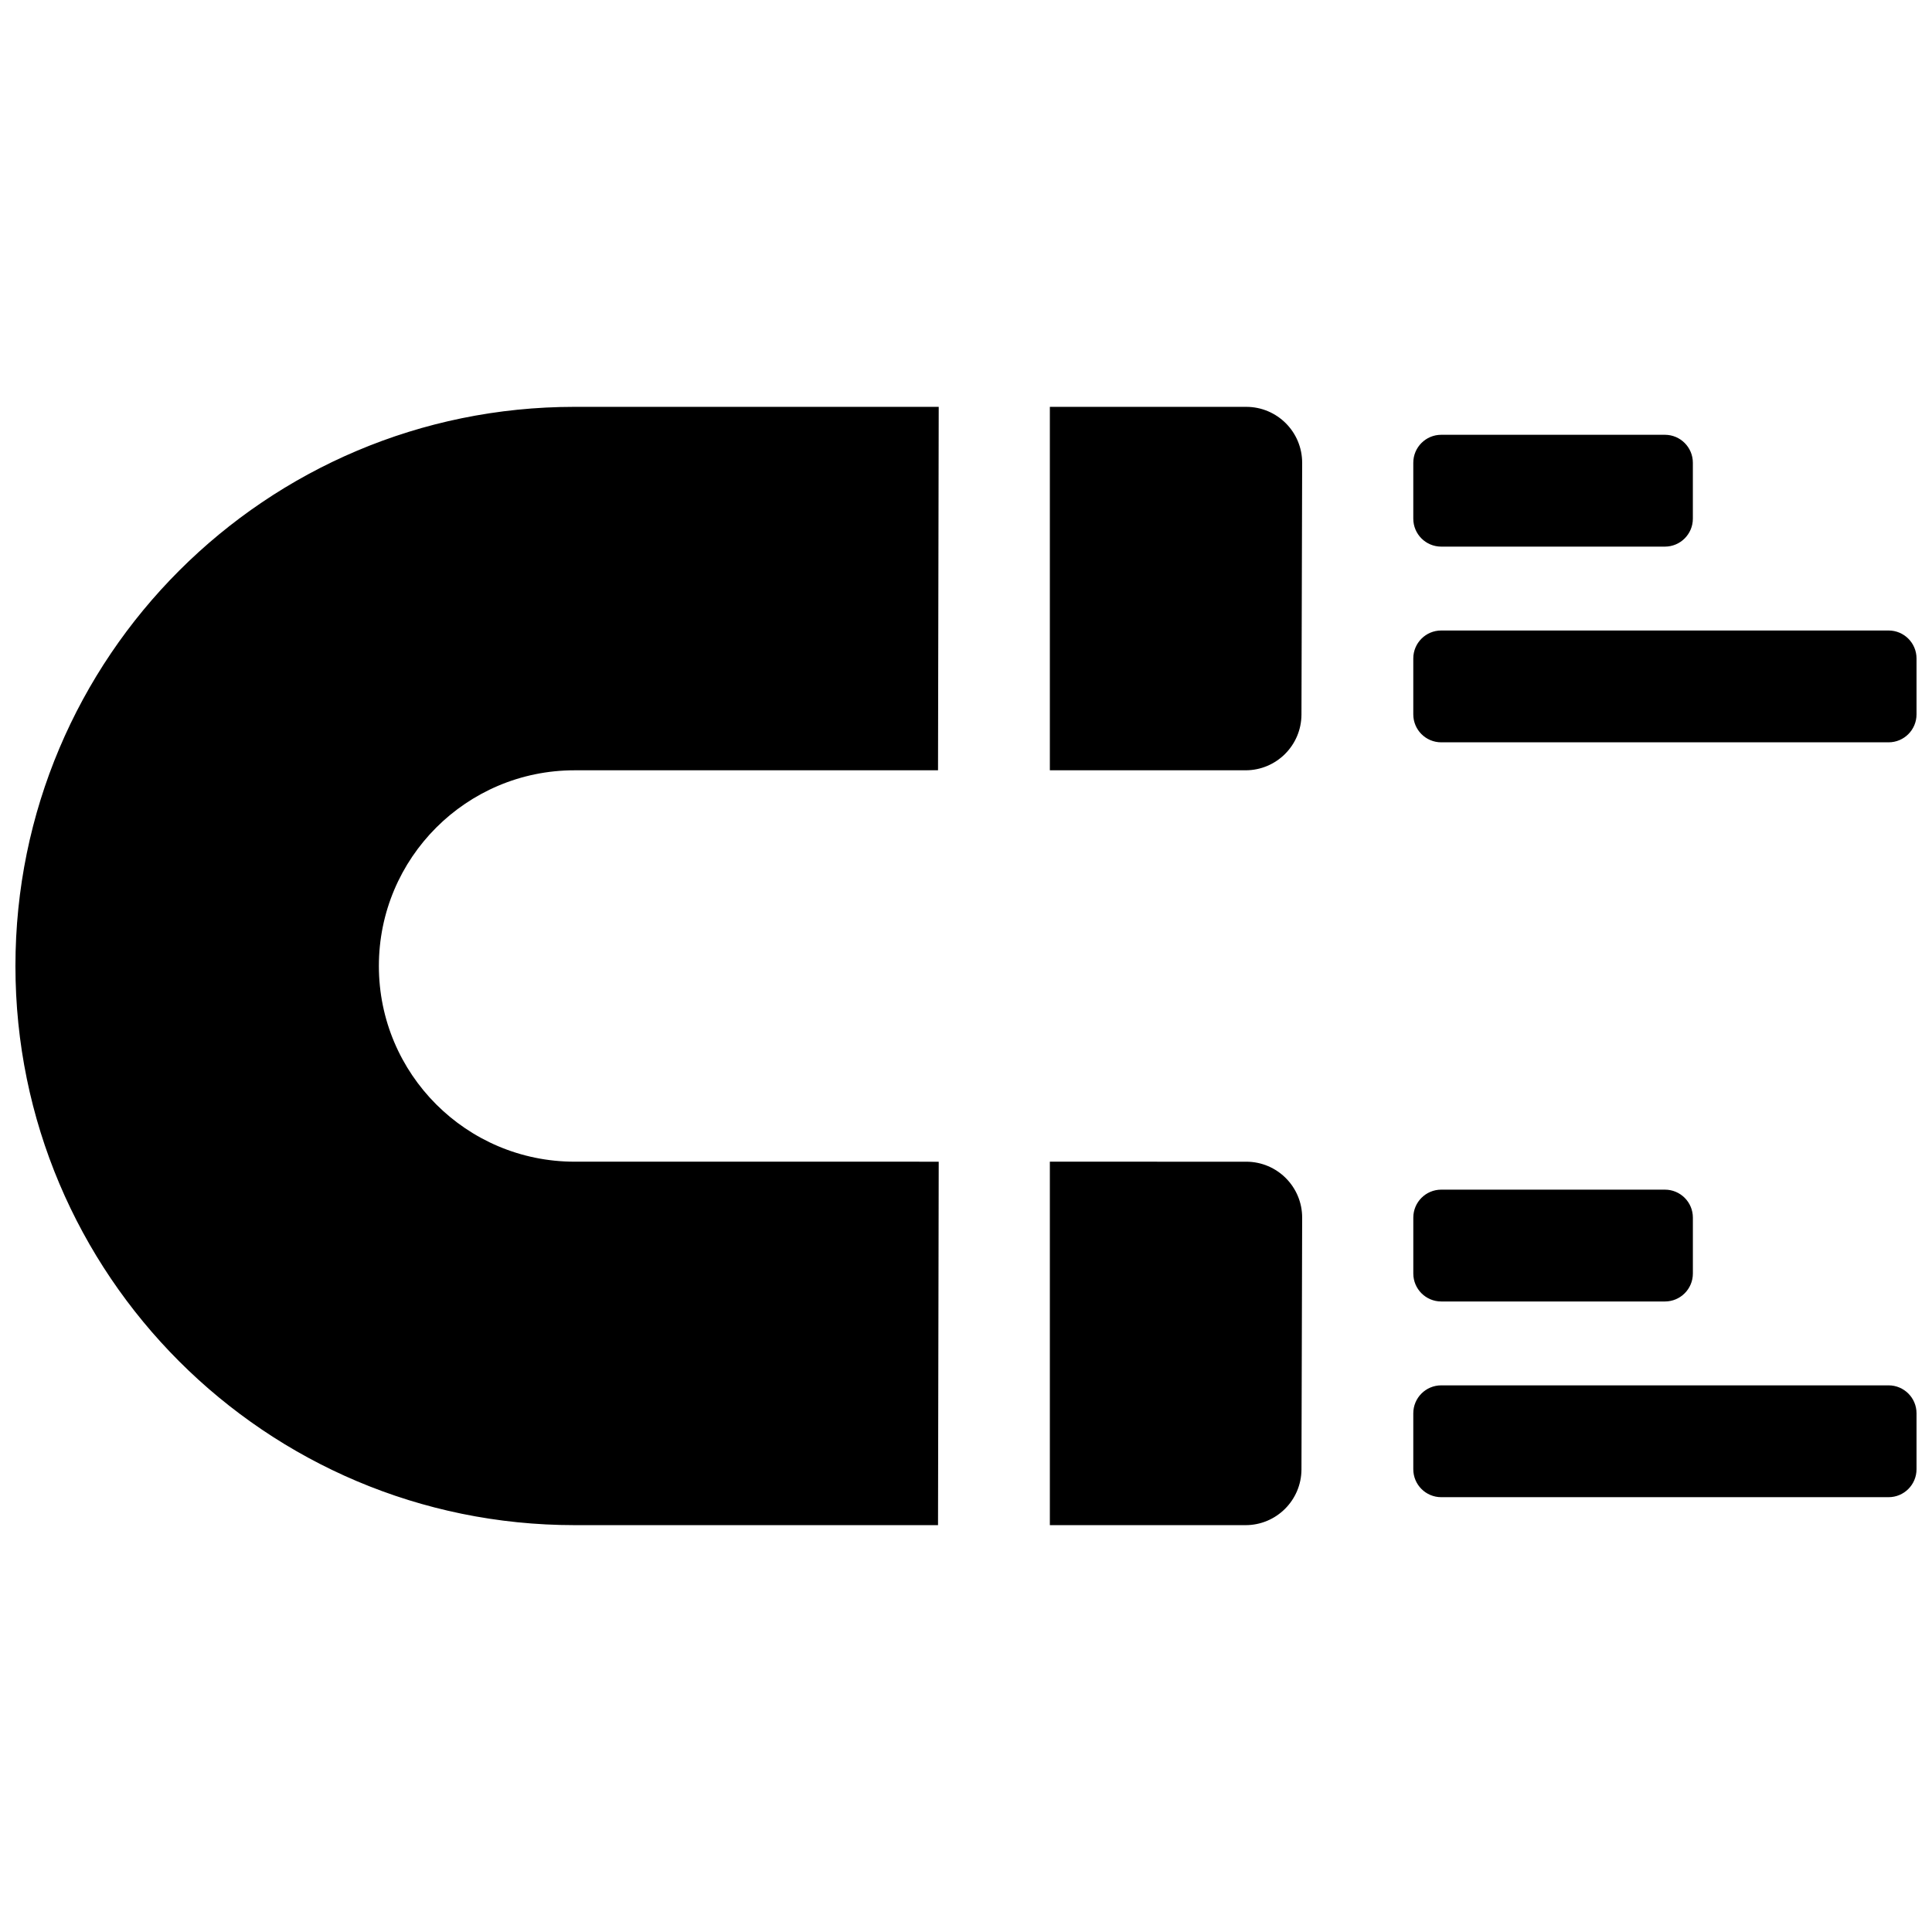 <?xml version="1.0" encoding="UTF-8"?>
<!-- Uploaded to: SVG Repo, www.svgrepo.com, Generator: SVG Repo Mixer Tools -->
<svg width="800px" height="800px" version="1.1" viewBox="144 144 512 512" xmlns="http://www.w3.org/2000/svg">
 <defs>
  <clipPath id="a">
   <path d="m148.09 251h503.81v298h-503.81z"/>
  </clipPath>
 </defs>
 <g clip-path="url(#a)">
  <path d="m392.77 251.82-0.184 96.316h-96.316c-28.645 0-51.863 23.219-51.863 51.863 0 28.641 23.219 51.859 51.863 51.859l96.5 0.004-0.184 96.316h-96.316c-81.836 0-148.18-66.344-148.18-148.18 0-81.84 66.344-148.18 148.18-148.18zm29.453 200.04 52.047 0.004c8.199 0 14.84 6.656 14.816 14.855l-0.184 66.684c-0.023 8.168-6.652 14.777-14.816 14.777h-51.863zm52.047-200.04c8.199 0 14.84 6.66 14.816 14.859l-0.184 66.68c-0.023 8.168-6.652 14.777-14.816 14.777h-51.863v-96.316zm110.95 207.45c4.094 0 7.41 3.316 7.41 7.41v14.816c0 4.094-3.316 7.41-7.41 7.41h-59.273c-4.09 0-7.406-3.316-7.406-7.41v-14.816c0-4.094 3.316-7.41 7.406-7.41zm59.273 51.863c4.09 0 7.406 3.316 7.406 7.41v14.816c0 4.094-3.316 7.41-7.406 7.41h-118.55c-4.09 0-7.406-3.316-7.406-7.41v-14.816c0-4.094 3.316-7.41 7.406-7.41zm-118.55-170.41c-4.09 0-7.406-3.316-7.406-7.41v-14.816c0-4.094 3.316-7.41 7.406-7.41h118.55c4.09 0 7.406 3.316 7.406 7.41v14.816c0 4.094-3.316 7.41-7.406 7.41zm0-51.863c-4.09 0-7.406-3.316-7.406-7.406v-14.82c0-4.09 3.316-7.41 7.406-7.41h59.273c4.094 0 7.41 3.32 7.41 7.41v14.82c0 4.09-3.316 7.406-7.41 7.406z" fill-rule="evenodd"/>
 </g>
</svg>